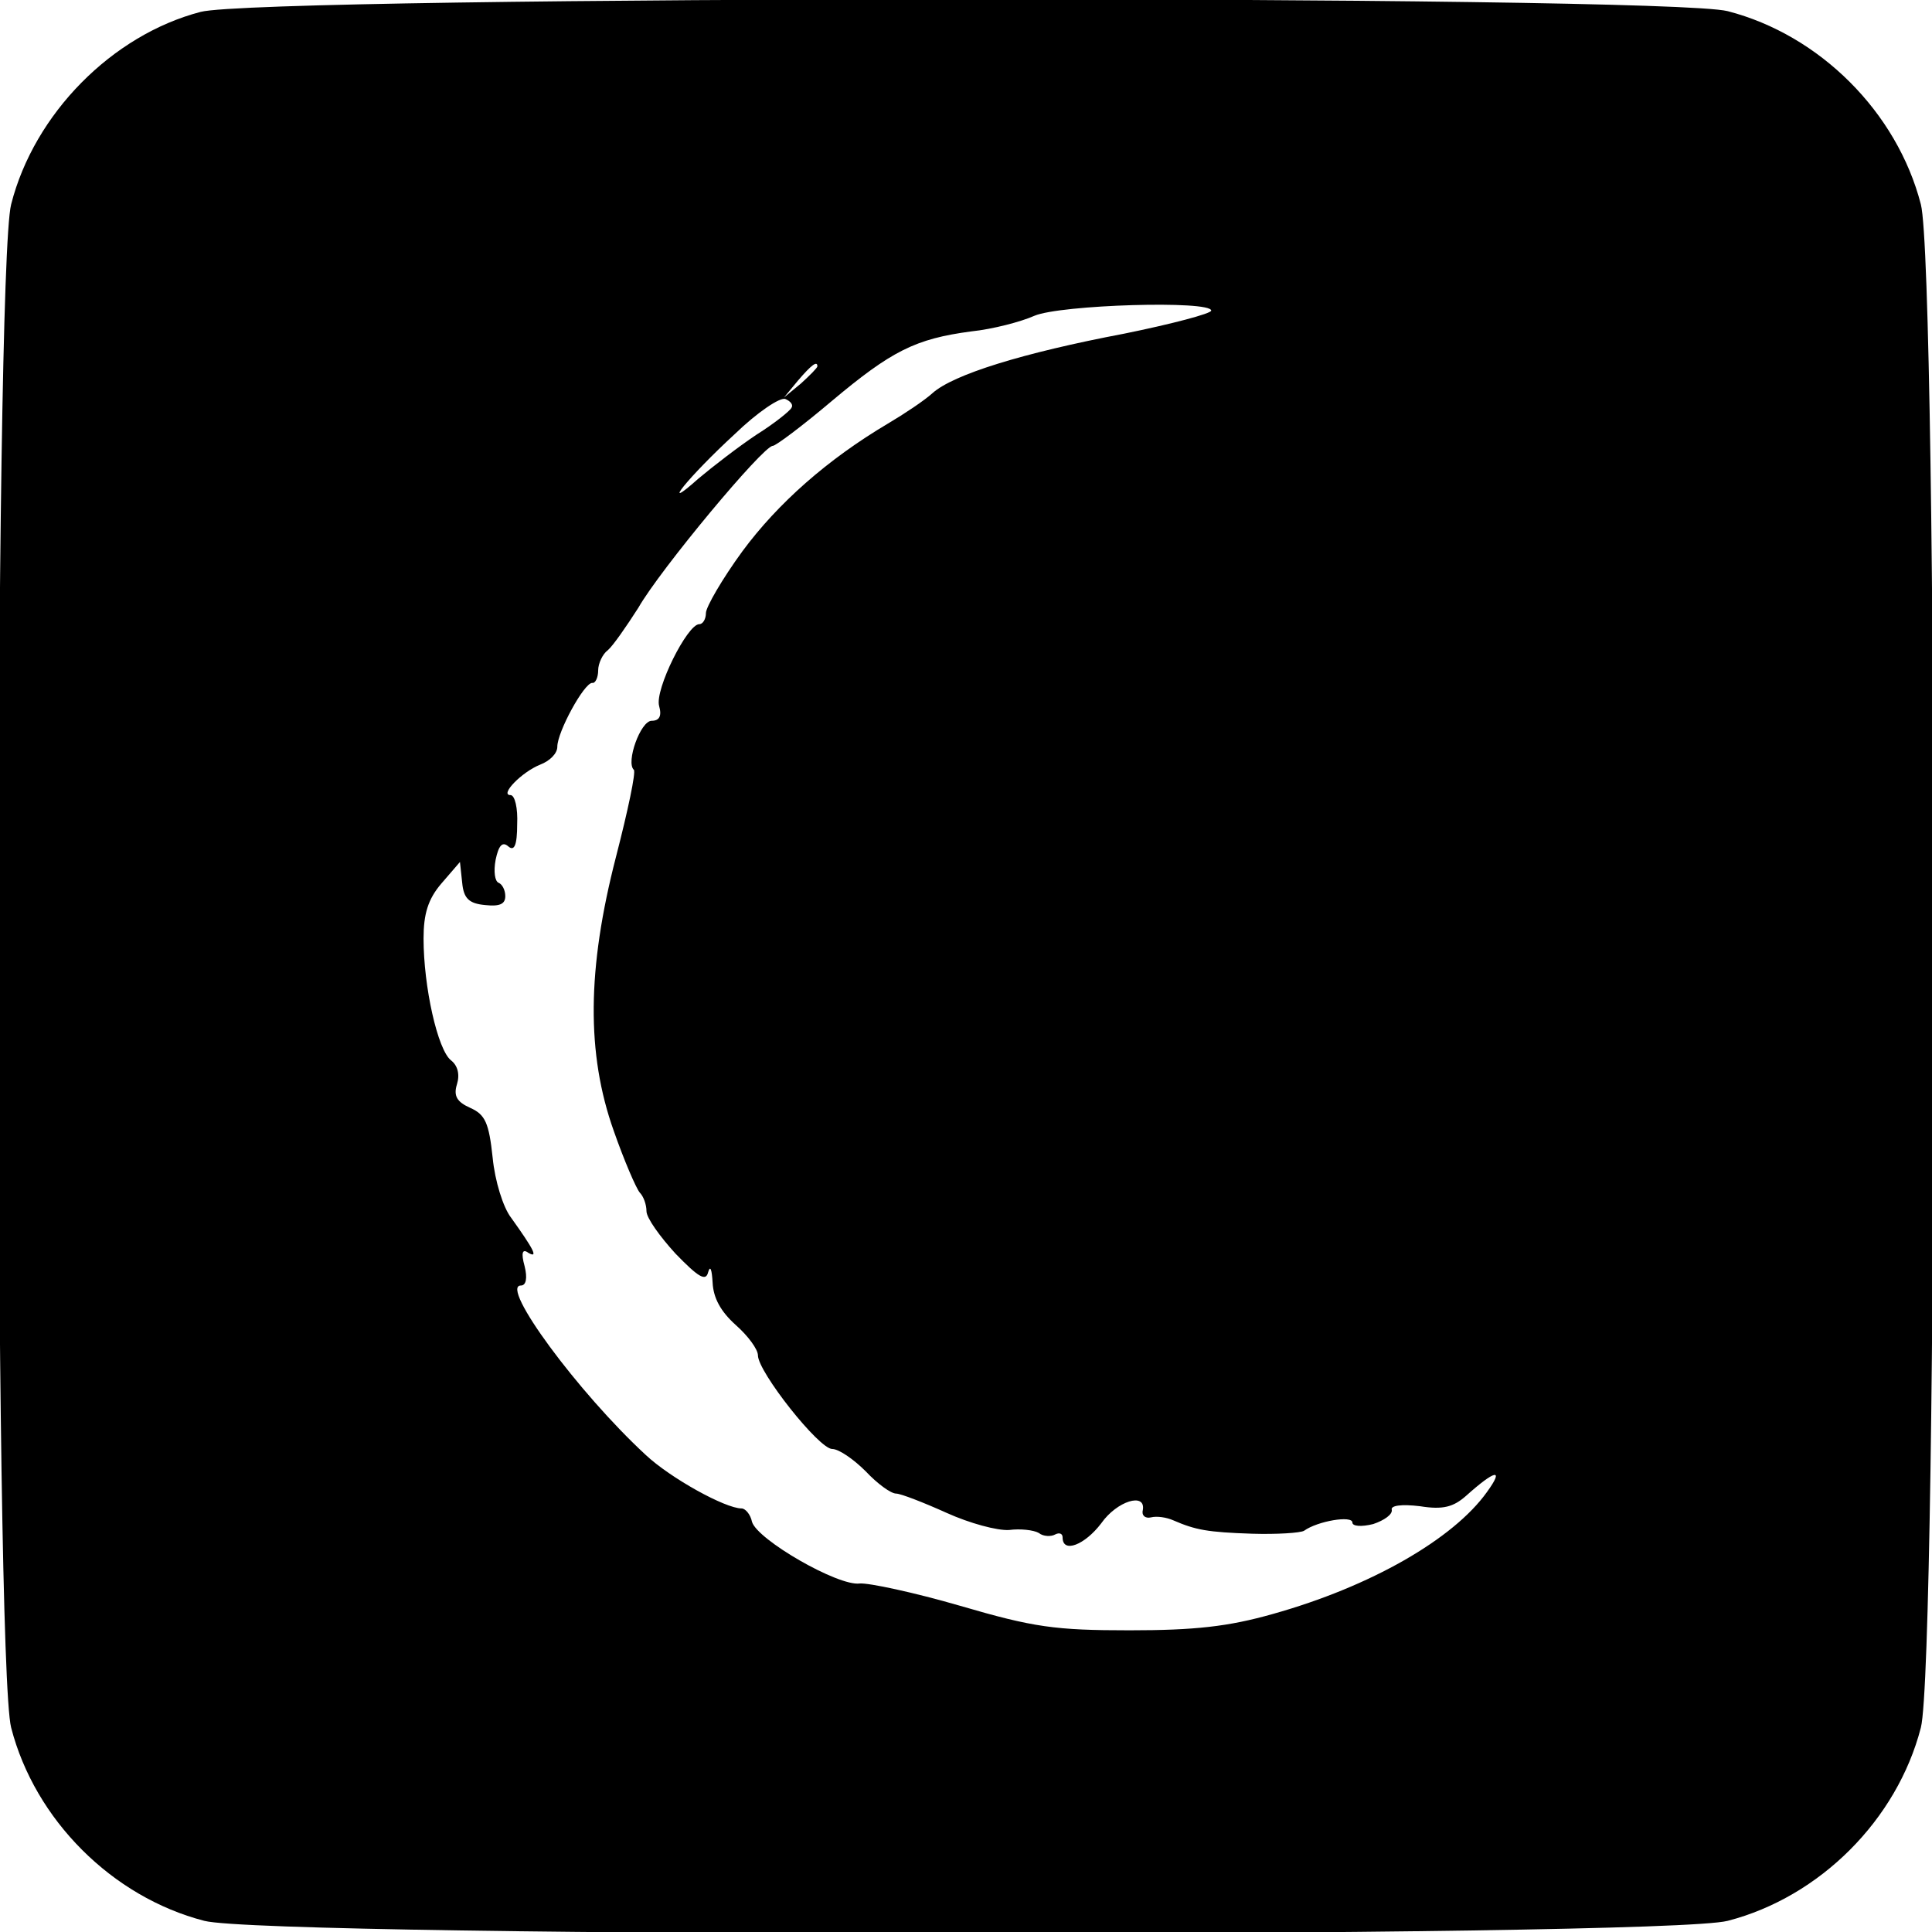 <?xml version="1.0" standalone="no"?>
<!DOCTYPE svg PUBLIC "-//W3C//DTD SVG 20010904//EN"
 "http://www.w3.org/TR/2001/REC-SVG-20010904/DTD/svg10.dtd">
<svg version="1.0" xmlns="http://www.w3.org/2000/svg"
 width="260pt" height="260pt" viewBox="0 0 260 260"
 preserveAspectRatio="xMidYMid meet">
<g transform="translate(0,260) scale(0.1,-0.1)"
fill="#000000" stroke="none">
<path d="M270 2584 c-119 -31 -224 -137 -255 -259 -23 -89 -23 -1961 0 -2050
32 -124 136 -228 260 -260 89 -23 1961 -23 2050 0 124 32 228 136 260 260 23
89 23 1961 0 2050 -32 124 -136 228 -260 260 -87 22 -1971 21 -2055 -1z m1360
-402 c0 -4 -53 -18 -117 -31 -137 -26 -230 -55 -258 -80 -11 -10 -38 -28 -60
-41 -81 -48 -148 -107 -196 -172 -27 -37 -49 -75 -49 -83 0 -8 -4 -15 -9 -15
-16 0 -60 -88 -54 -110 4 -14 0 -20 -10 -20 -15 0 -35 -56 -24 -66 3 -3 -8
-55 -24 -117 -39 -151 -40 -265 -3 -369 14 -40 30 -77 35 -83 5 -5 9 -16 9
-25 0 -9 18 -34 39 -57 31 -32 41 -38 44 -25 3 10 5 3 6 -14 1 -21 11 -39 31
-57 17 -15 30 -33 30 -41 0 -22 82 -126 100 -126 9 0 29 -14 45 -30 16 -17 34
-30 41 -30 6 0 37 -12 68 -26 31 -14 68 -24 84 -23 15 2 33 0 40 -4 6 -5 17
-5 22 -2 6 3 10 1 10 -4 0 -22 30 -10 52 19 21 30 60 42 56 18 -2 -7 3 -12 11
-10 8 2 21 0 30 -4 30 -13 46 -16 106 -18 33 -1 65 1 70 4 18 13 65 21 65 11
0 -5 12 -6 28 -2 15 5 26 13 25 19 -2 6 13 8 38 5 31 -5 45 -1 62 14 39 35 52
38 28 5 -45 -63 -156 -127 -288 -164 -60 -17 -105 -22 -193 -22 -100 0 -129 4
-228 33 -62 18 -123 31 -135 30 -29 -4 -138 59 -145 83 -2 10 -9 18 -14 18
-22 0 -96 41 -129 72 -91 84 -197 228 -168 228 7 0 9 10 5 26 -5 18 -3 24 5
18 14 -8 7 5 -23 47 -11 14 -22 50 -25 81 -5 47 -10 58 -30 67 -18 8 -23 16
-18 32 4 13 1 25 -8 32 -18 14 -37 99 -37 164 0 33 6 53 24 74 l25 29 3 -28
c2 -21 9 -28 31 -30 19 -2 27 1 27 12 0 8 -4 16 -9 18 -5 2 -7 15 -4 31 4 19
9 25 17 18 8 -7 12 1 12 30 1 21 -3 39 -9 39 -15 0 15 31 40 41 13 5 23 15 23
24 0 20 36 86 47 86 4 -1 8 7 8 17 0 9 6 22 13 27 7 6 25 32 41 57 29 51 168
218 181 218 4 0 40 27 79 60 81 68 113 84 188 94 29 3 67 13 85 21 35 15 238
21 238 7z m-530 -75 c0 -2 -10 -12 -22 -23 l-23 -19 19 23 c18 21 26 27 26 19z
m-35 -56 c-2 -4 -23 -21 -47 -36 -24 -16 -59 -43 -78 -59 -55 -49 -13 3 49 60
30 29 61 50 68 47 7 -3 11 -8 8 -12z"/>
</g>
</svg>

